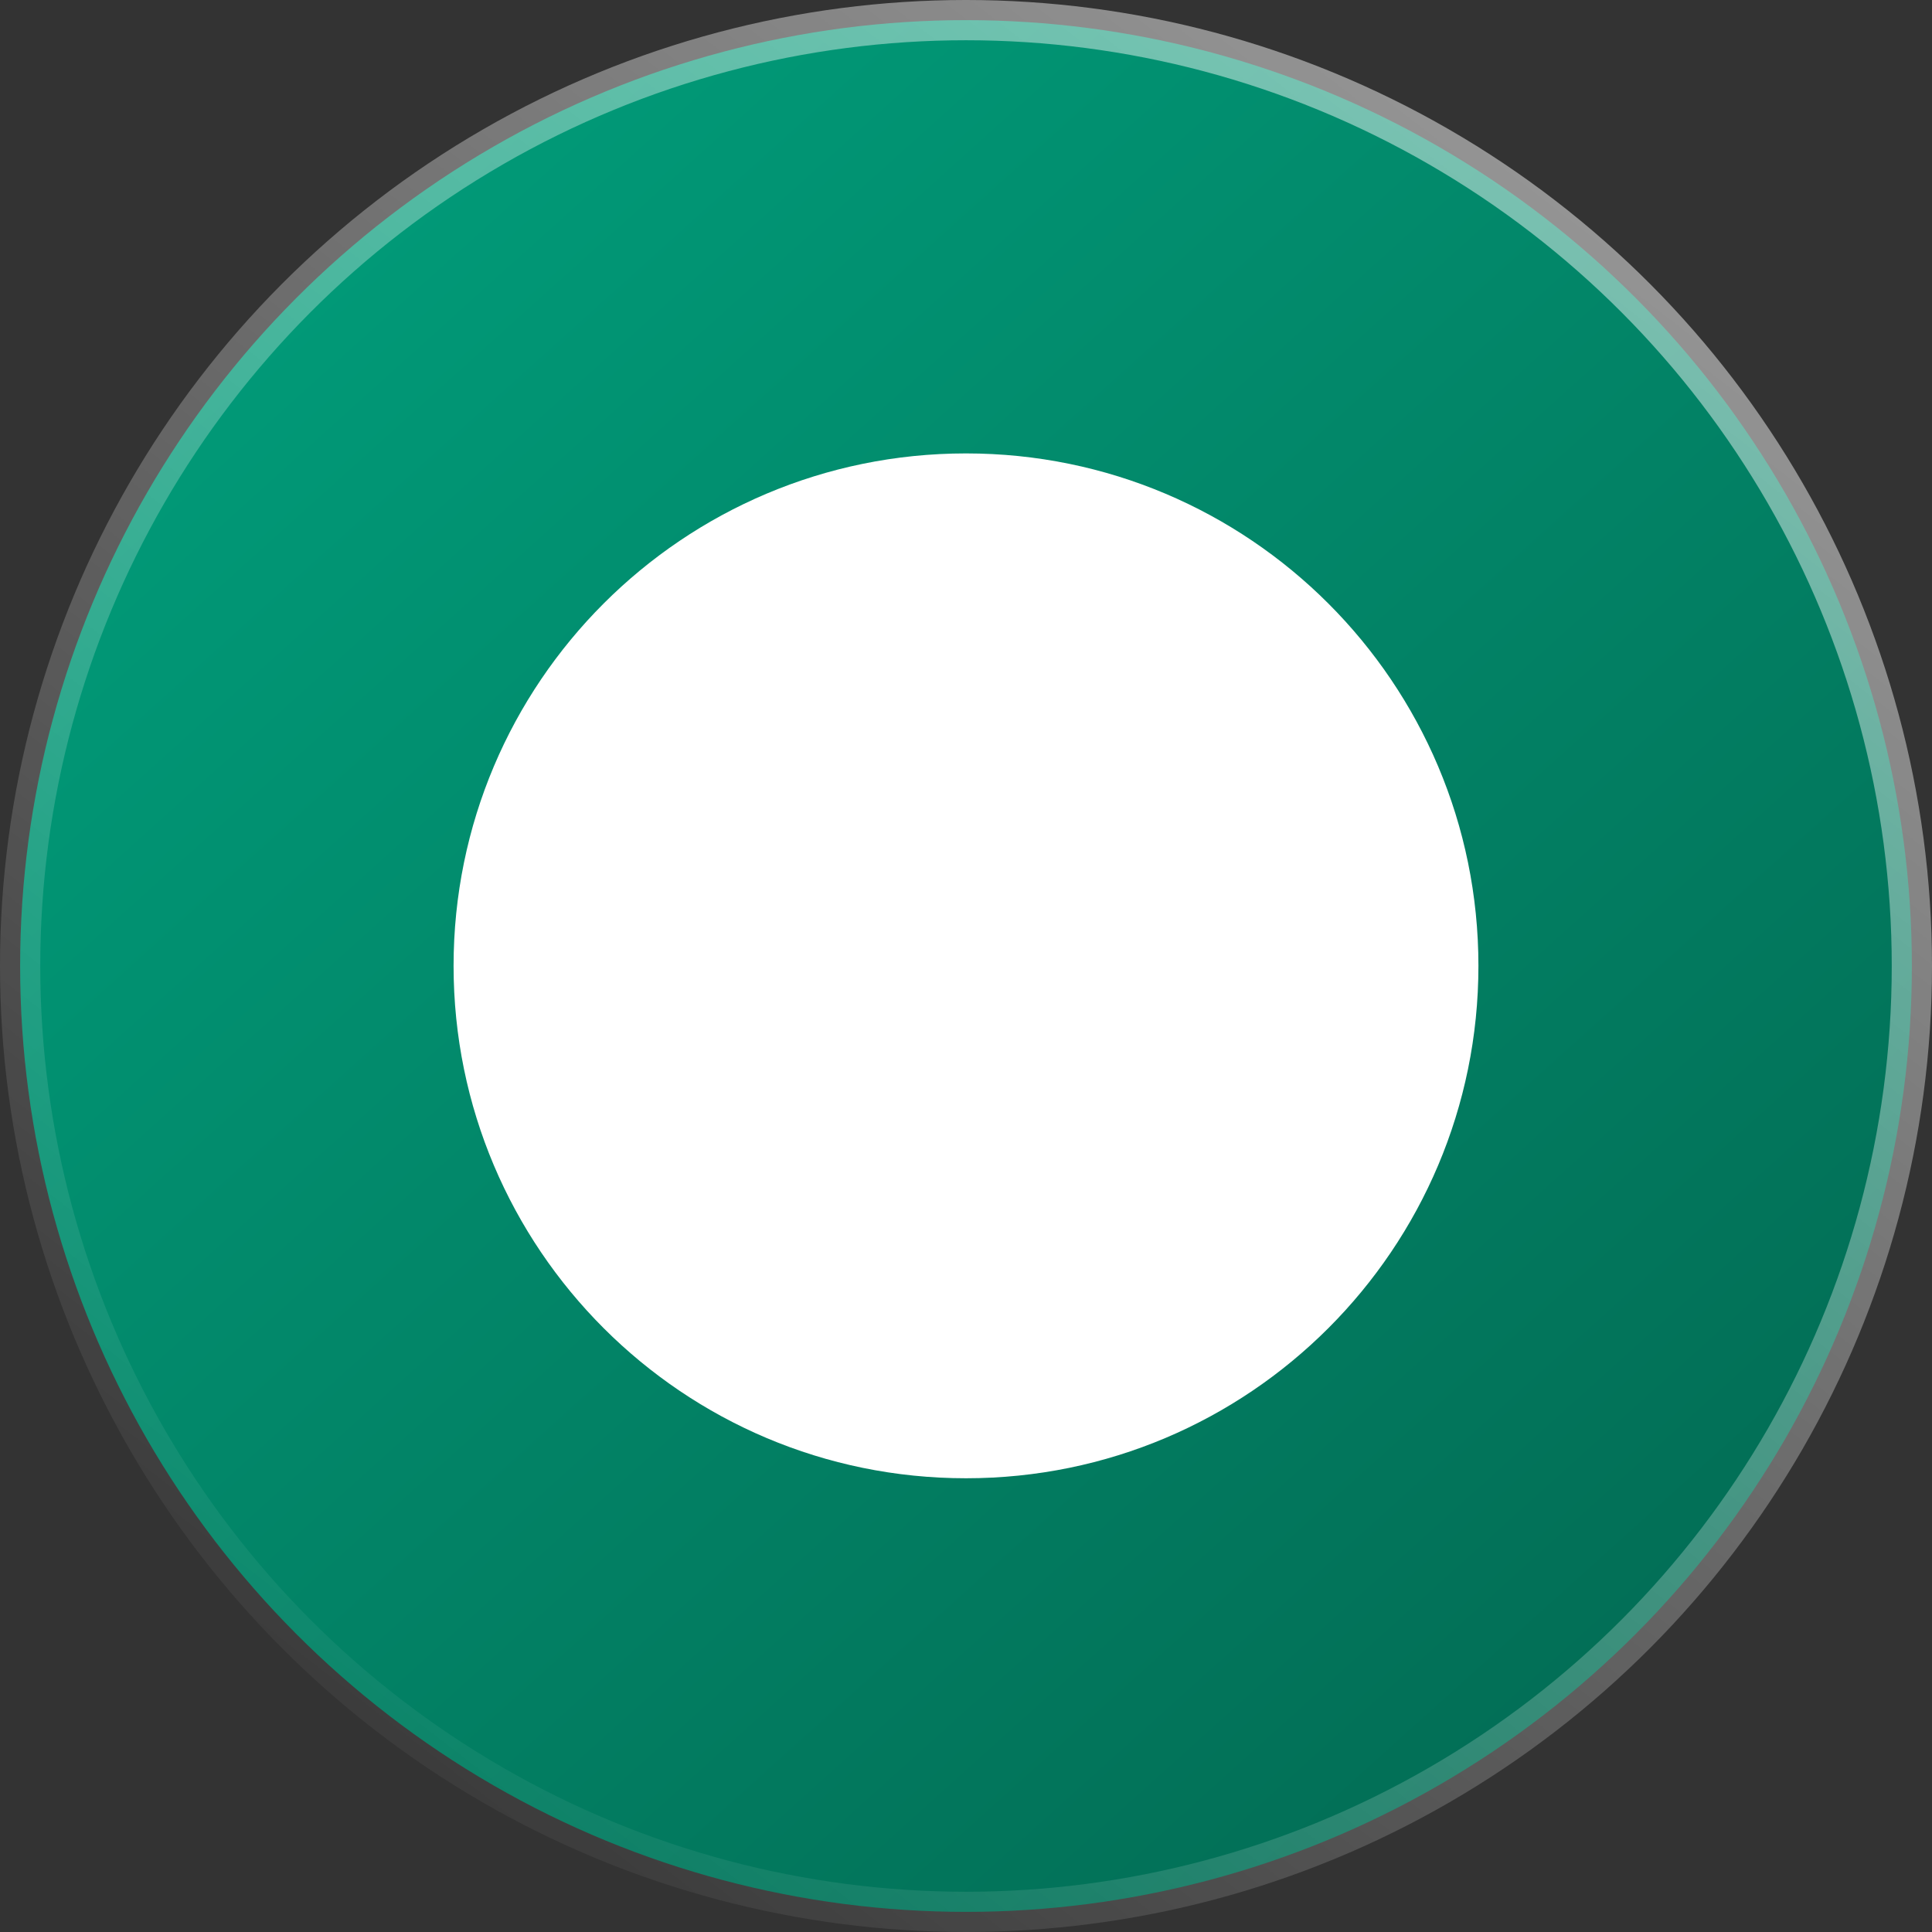 <svg width="48" height="48" viewBox="0 0 48 48" fill="none" xmlns="http://www.w3.org/2000/svg">
<rect x="0" y="0" width="48" height="48" fill="#333333" stroke="none"/>
<circle cx="24" cy="24" r="23.5" fill="url(#paint0_linear_5708_9952)" stroke="url(#paint1_linear_5708_9952)"/>
<path d="M36.731 23.996C36.731 31.027 31.031 36.727 24 36.727C16.969 36.727 11.269 31.027 11.269 23.996C11.269 16.965 16.969 11.265 24 11.265C31.031 11.265 36.731 16.965 36.731 23.996Z" fill="white"/>
<defs>
<linearGradient id="paint0_linear_5708_9952" x1="1" y1="-20.805" x2="51.285" y2="34.999" gradientUnits="userSpaceOnUse">
<stop stop-color="#01B089"/>
<stop offset="1" stop-color="#026C54"/>
</linearGradient>
<linearGradient id="paint1_linear_5708_9952" x1="43.167" y1="4.833" x2="10.583" y2="47" gradientUnits="userSpaceOnUse">
<stop stop-color="white" stop-opacity="0.5"/>
<stop offset="1" stop-color="white" stop-opacity="0.02"/>
</linearGradient>
</defs>
</svg>
